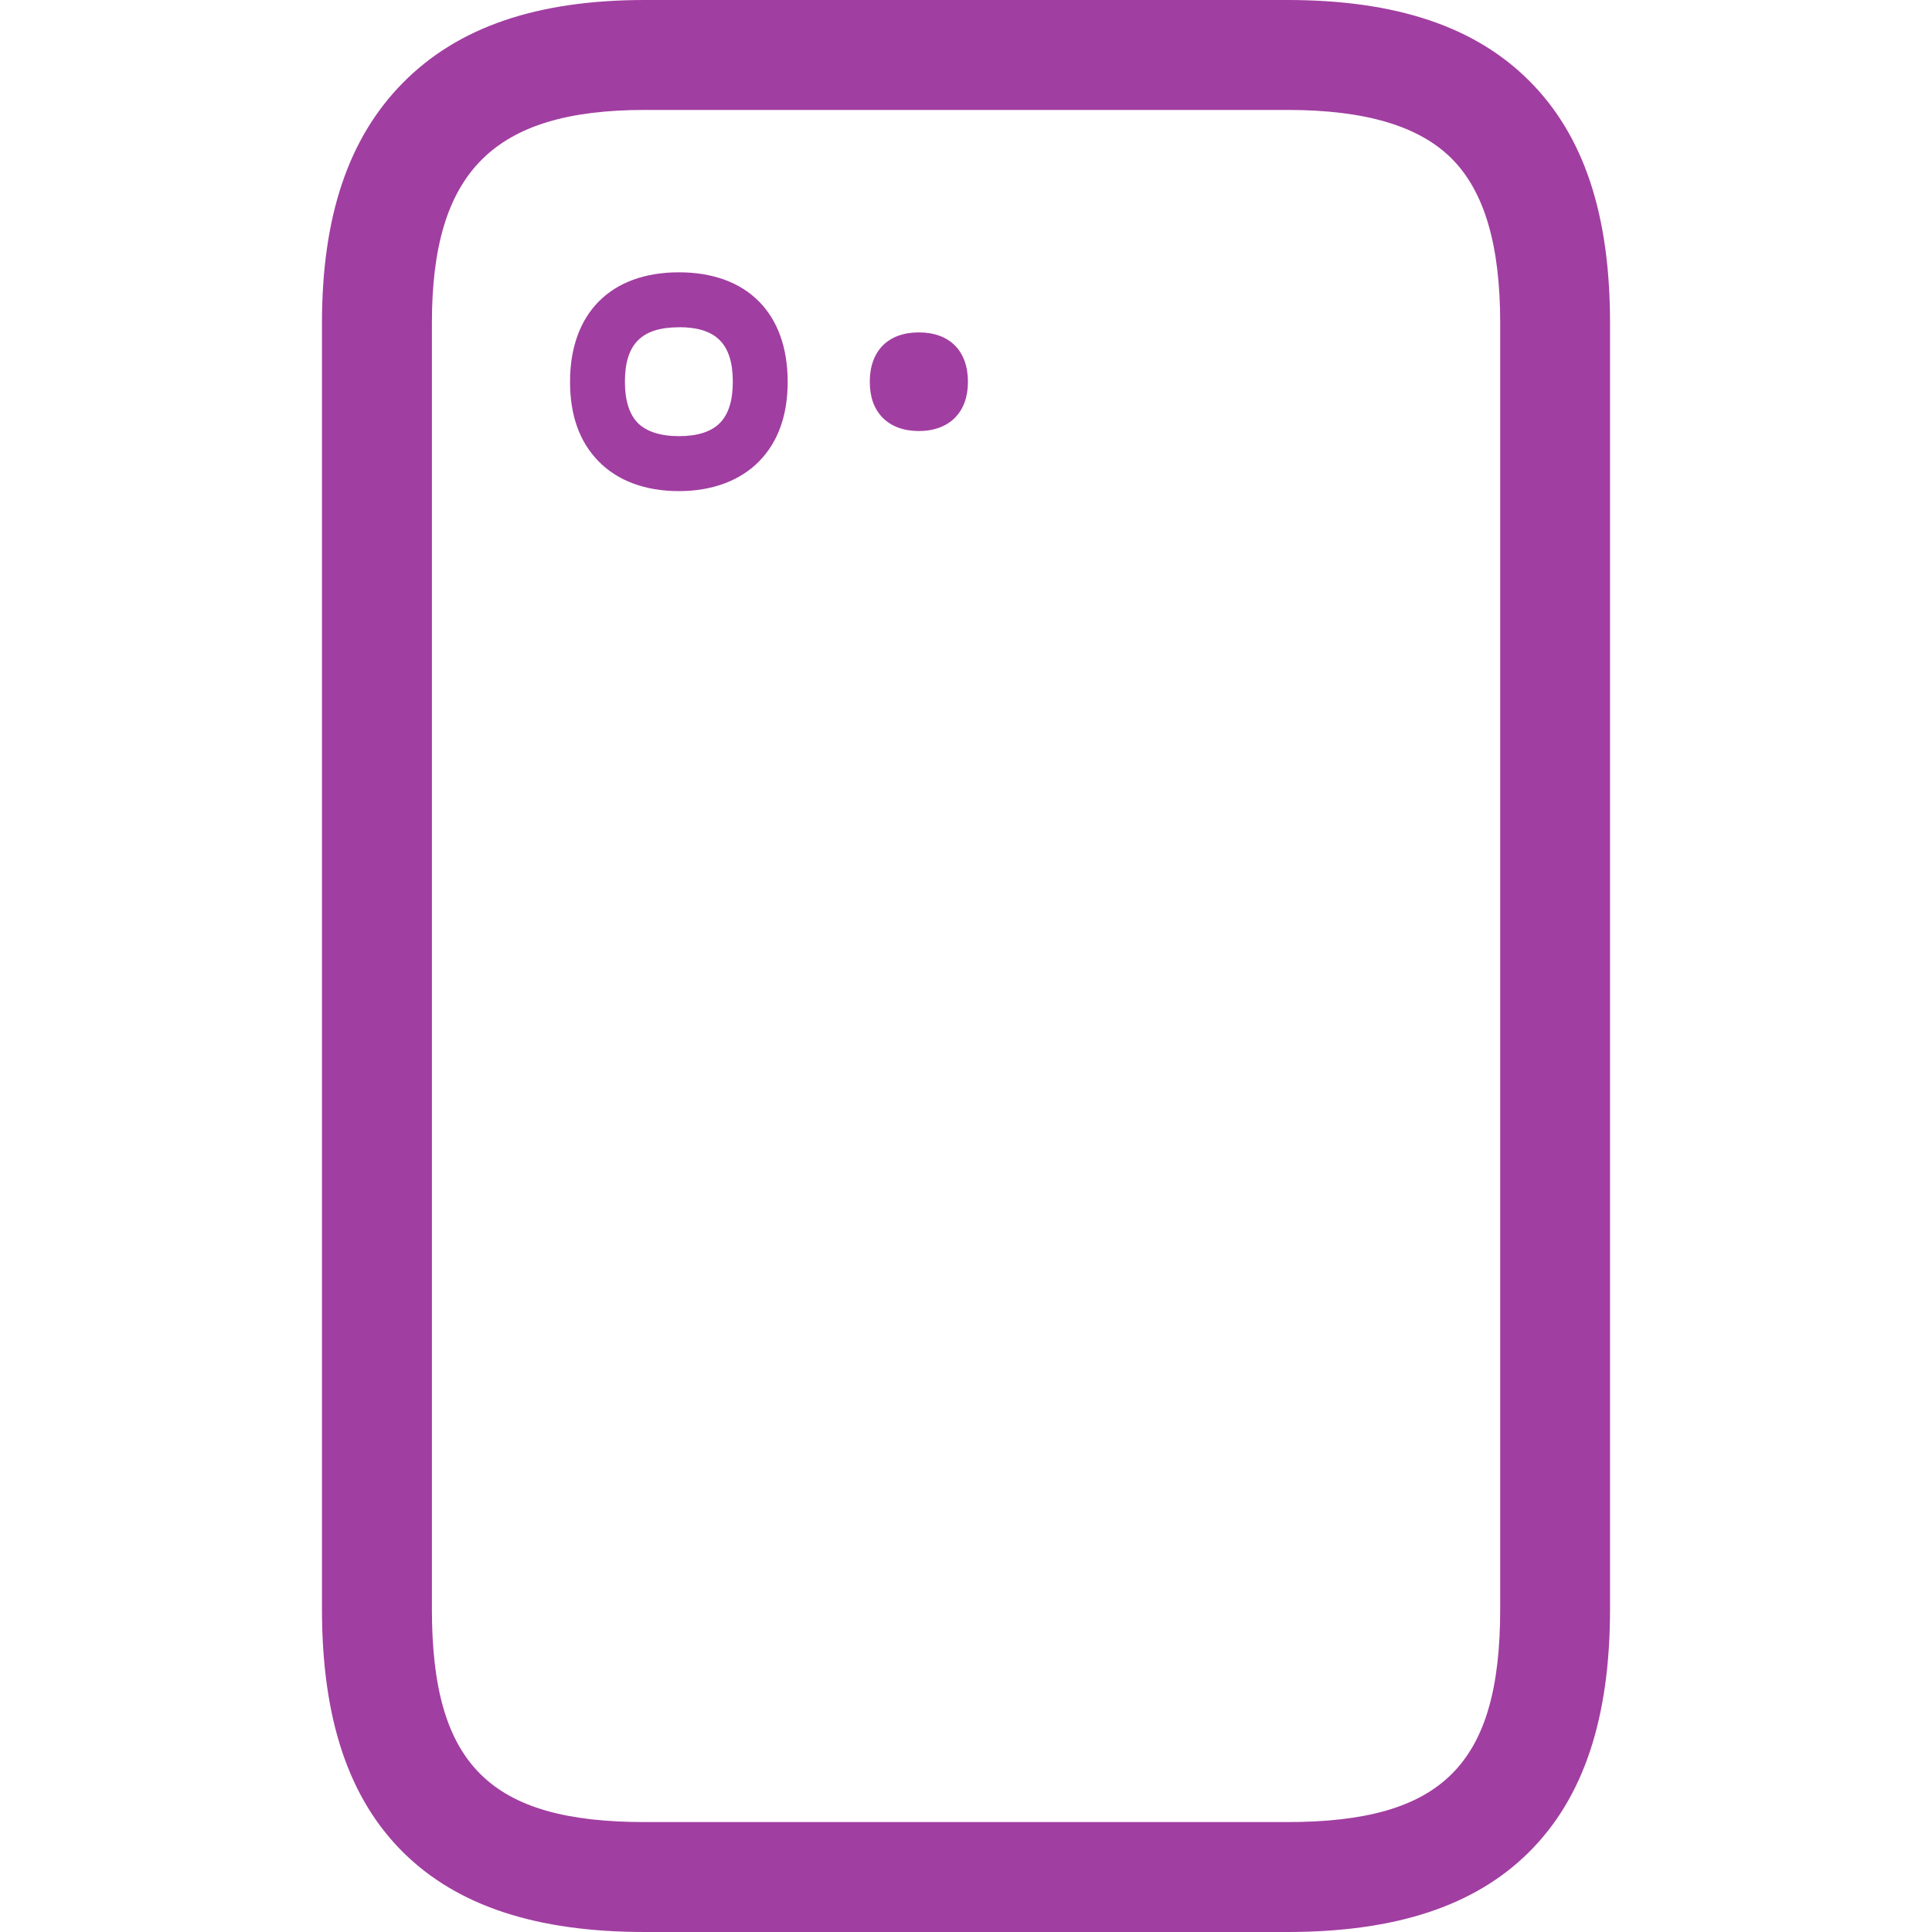 <svg width="20" height="20" viewBox="0 0 20 20" fill="none" xmlns="http://www.w3.org/2000/svg">
<path d="M13.326 20H6.675C5.552 20 4.734 19.73 4.173 19.175C3.608 18.614 3.333 17.791 3.333 16.658V3.344C3.333 2.241 3.607 1.428 4.17 0.858C4.74 0.28 5.559 0 6.675 0H13.326C14.453 0 15.272 0.275 15.834 0.84C16.397 1.405 16.667 2.221 16.667 3.343V16.657C16.667 17.79 16.392 18.613 15.827 19.174C15.267 19.73 14.449 20 13.326 20ZM6.675 1.138C5.111 1.138 4.471 1.777 4.471 3.343V16.657C4.471 18.265 5.068 18.862 6.675 18.862H13.326C14.932 18.862 15.53 18.265 15.53 16.657V3.343C15.53 2.537 15.366 1.981 15.029 1.643C14.691 1.304 14.134 1.138 13.326 1.138H6.675Z" fill="#A13EA1"/>
<path d="M7.028 5.084C6.68 5.084 6.392 4.977 6.195 4.774C5.997 4.571 5.901 4.297 5.901 3.952C5.901 3.243 6.322 2.819 7.028 2.819C7.734 2.819 8.154 3.243 8.154 3.952C8.154 4.298 8.055 4.574 7.86 4.774C7.665 4.974 7.375 5.084 7.028 5.084ZM7.028 3.388C6.642 3.388 6.469 3.562 6.469 3.952C6.469 4.144 6.514 4.287 6.601 4.377C6.689 4.466 6.834 4.515 7.028 4.515C7.221 4.515 7.365 4.469 7.454 4.377C7.543 4.285 7.586 4.144 7.586 3.952C7.586 3.562 7.415 3.387 7.028 3.387V3.388Z" fill="#A13EA1"/>
<path d="M9.512 4.462C9.355 4.462 9.225 4.414 9.136 4.323C9.047 4.231 9.004 4.108 9.004 3.952C9.004 3.632 9.194 3.441 9.512 3.441C9.83 3.441 10.02 3.632 10.02 3.952C10.02 4.108 9.975 4.233 9.887 4.323C9.799 4.413 9.669 4.462 9.512 4.462Z" fill="#A13EA1"/>
</svg>
